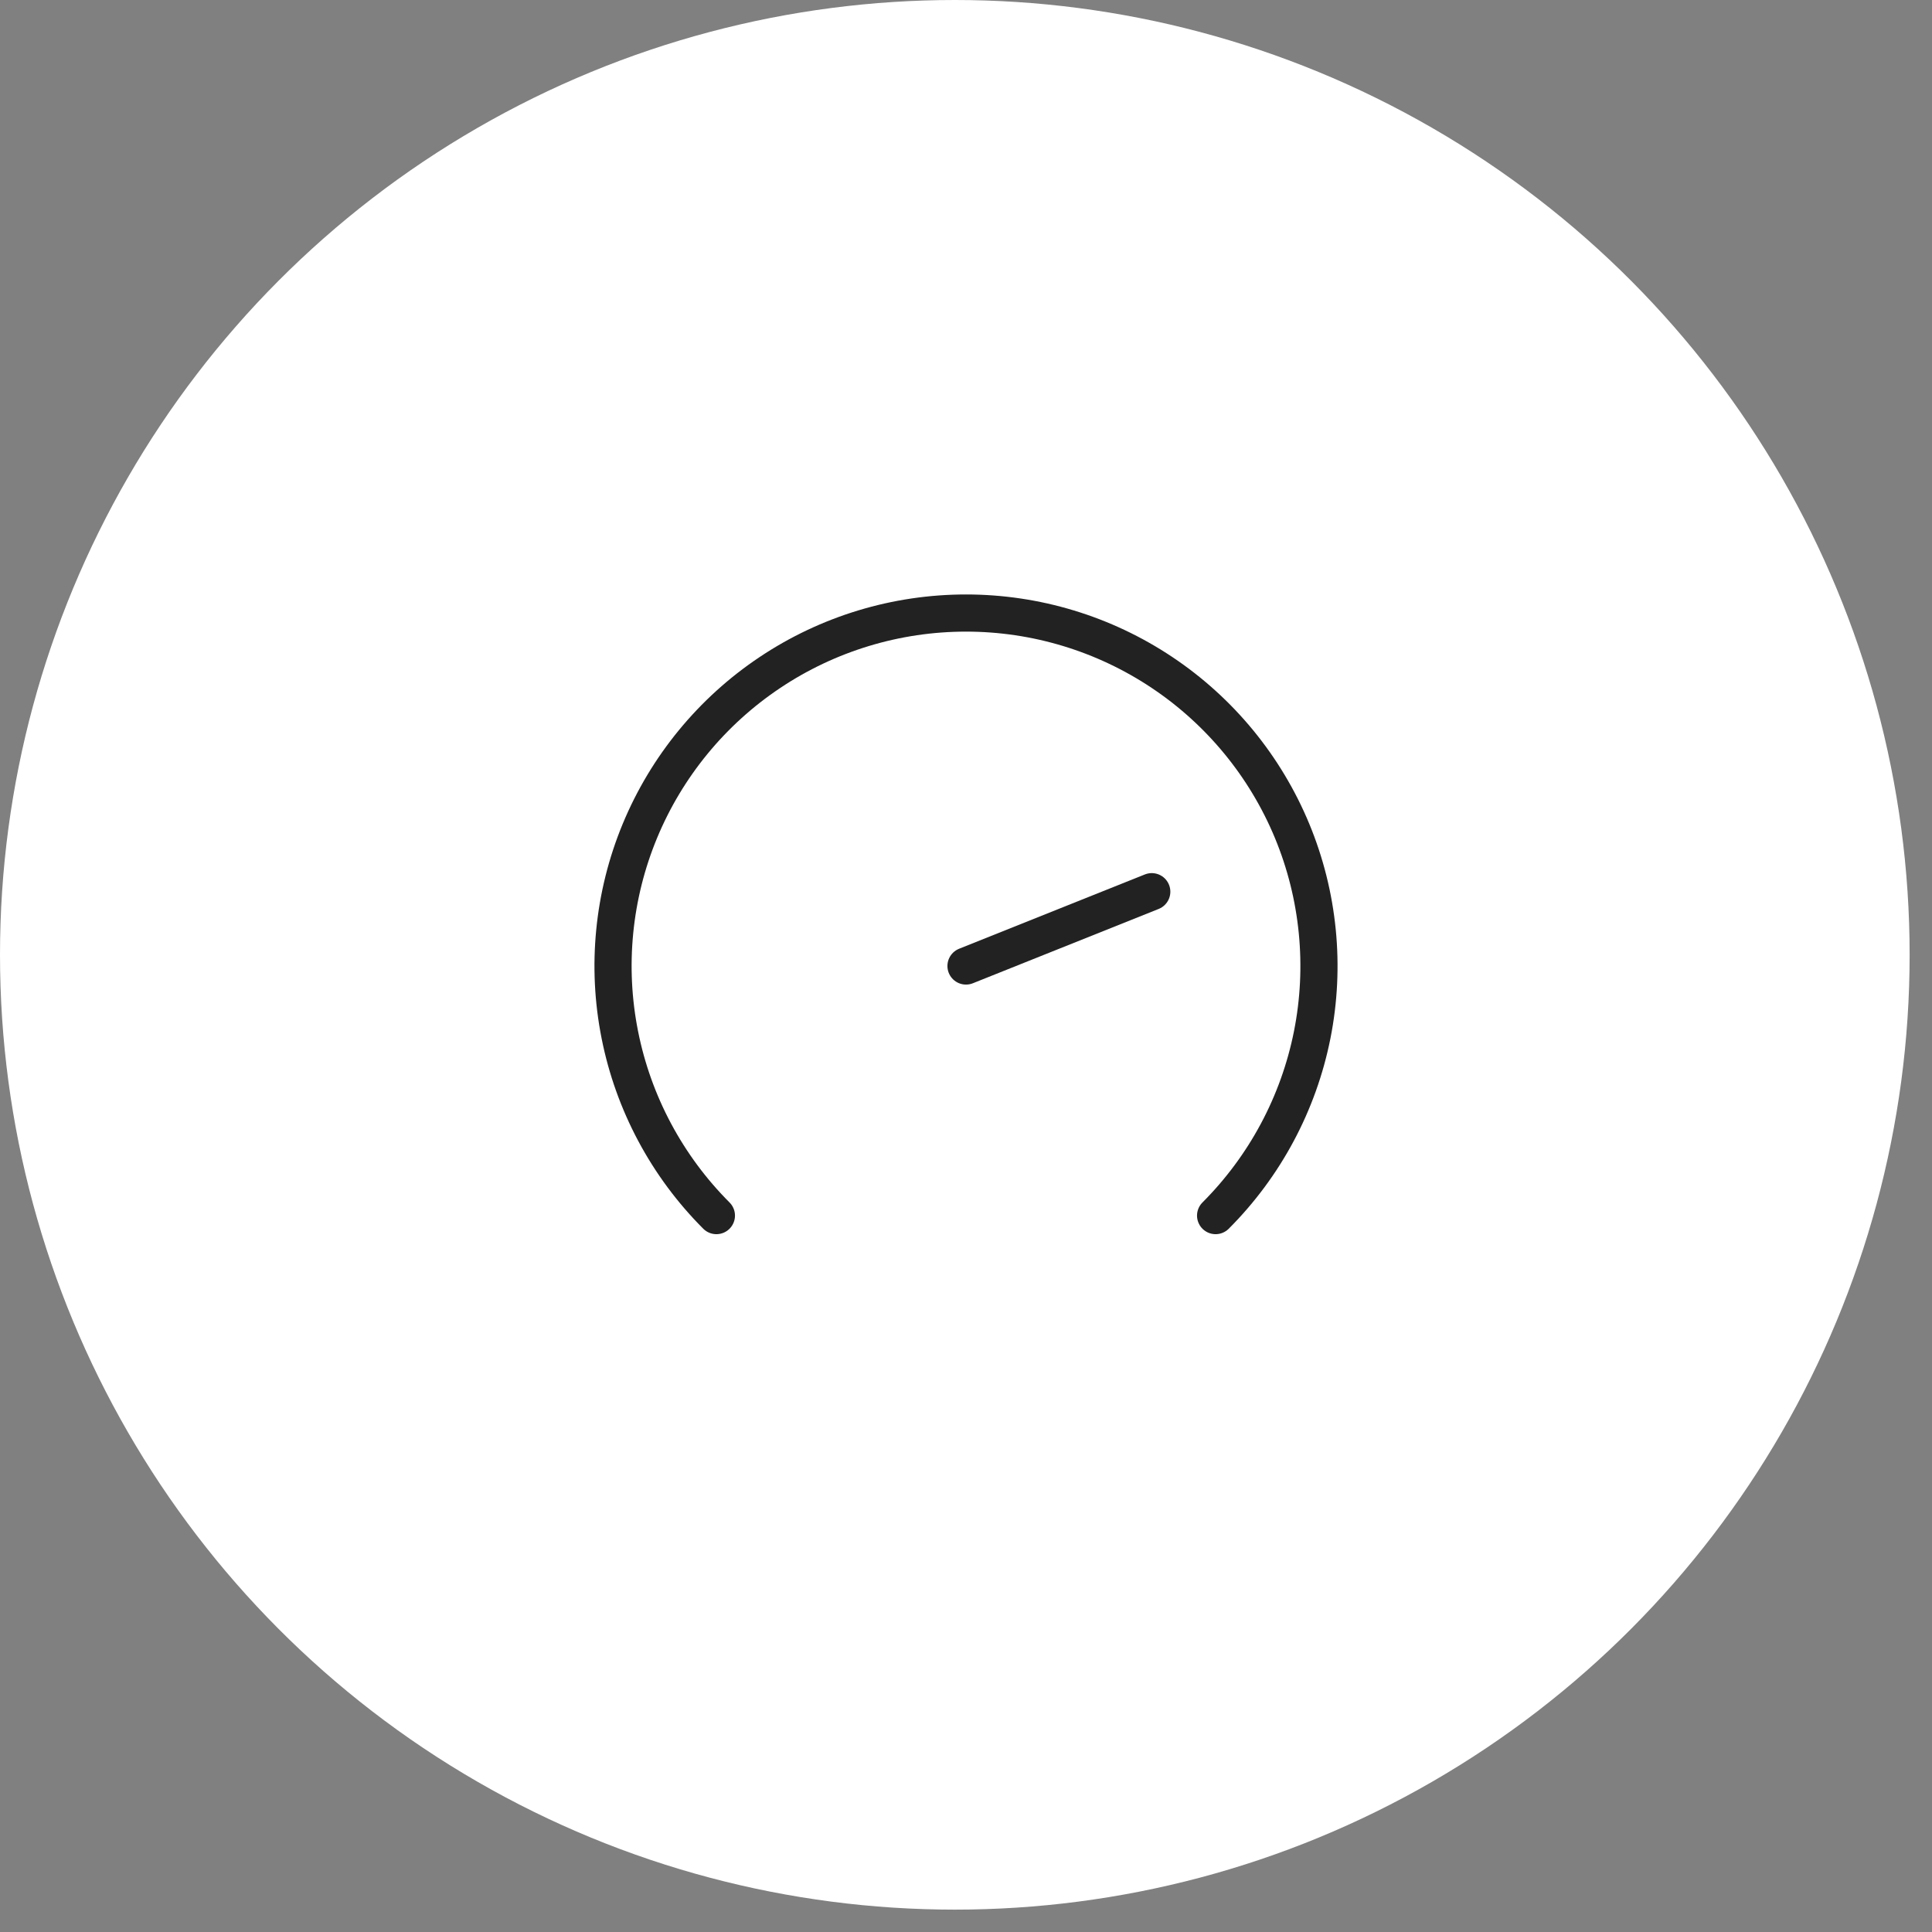 <?xml version="1.0" encoding="UTF-8"?> <svg xmlns="http://www.w3.org/2000/svg" width="52" height="52" viewBox="0 0 52 52" fill="none"><rect x="0" y="0" width="52" height="52" fill="#808080" stroke="none"/><circle cx="25.699" cy="25.699" r="25.699" fill="white"></circle><path d="M19.282 32.718C17.954 31.389 17.049 29.696 16.683 27.853C16.316 26.011 16.504 24.1 17.223 22.364C17.942 20.629 19.16 19.145 20.722 18.101C22.284 17.057 24.121 16.5 26 16.5C27.879 16.5 29.716 17.057 31.278 18.101C32.84 19.145 34.058 20.629 34.777 22.364C35.496 24.1 35.684 26.011 35.318 27.853C34.951 29.696 34.046 31.389 32.718 32.718" stroke="#222222" stroke-linecap="round" stroke-linejoin="round"></path><path d="M26 26L31 24" stroke="#222222" stroke-linecap="round" stroke-linejoin="round"></path></svg> 
